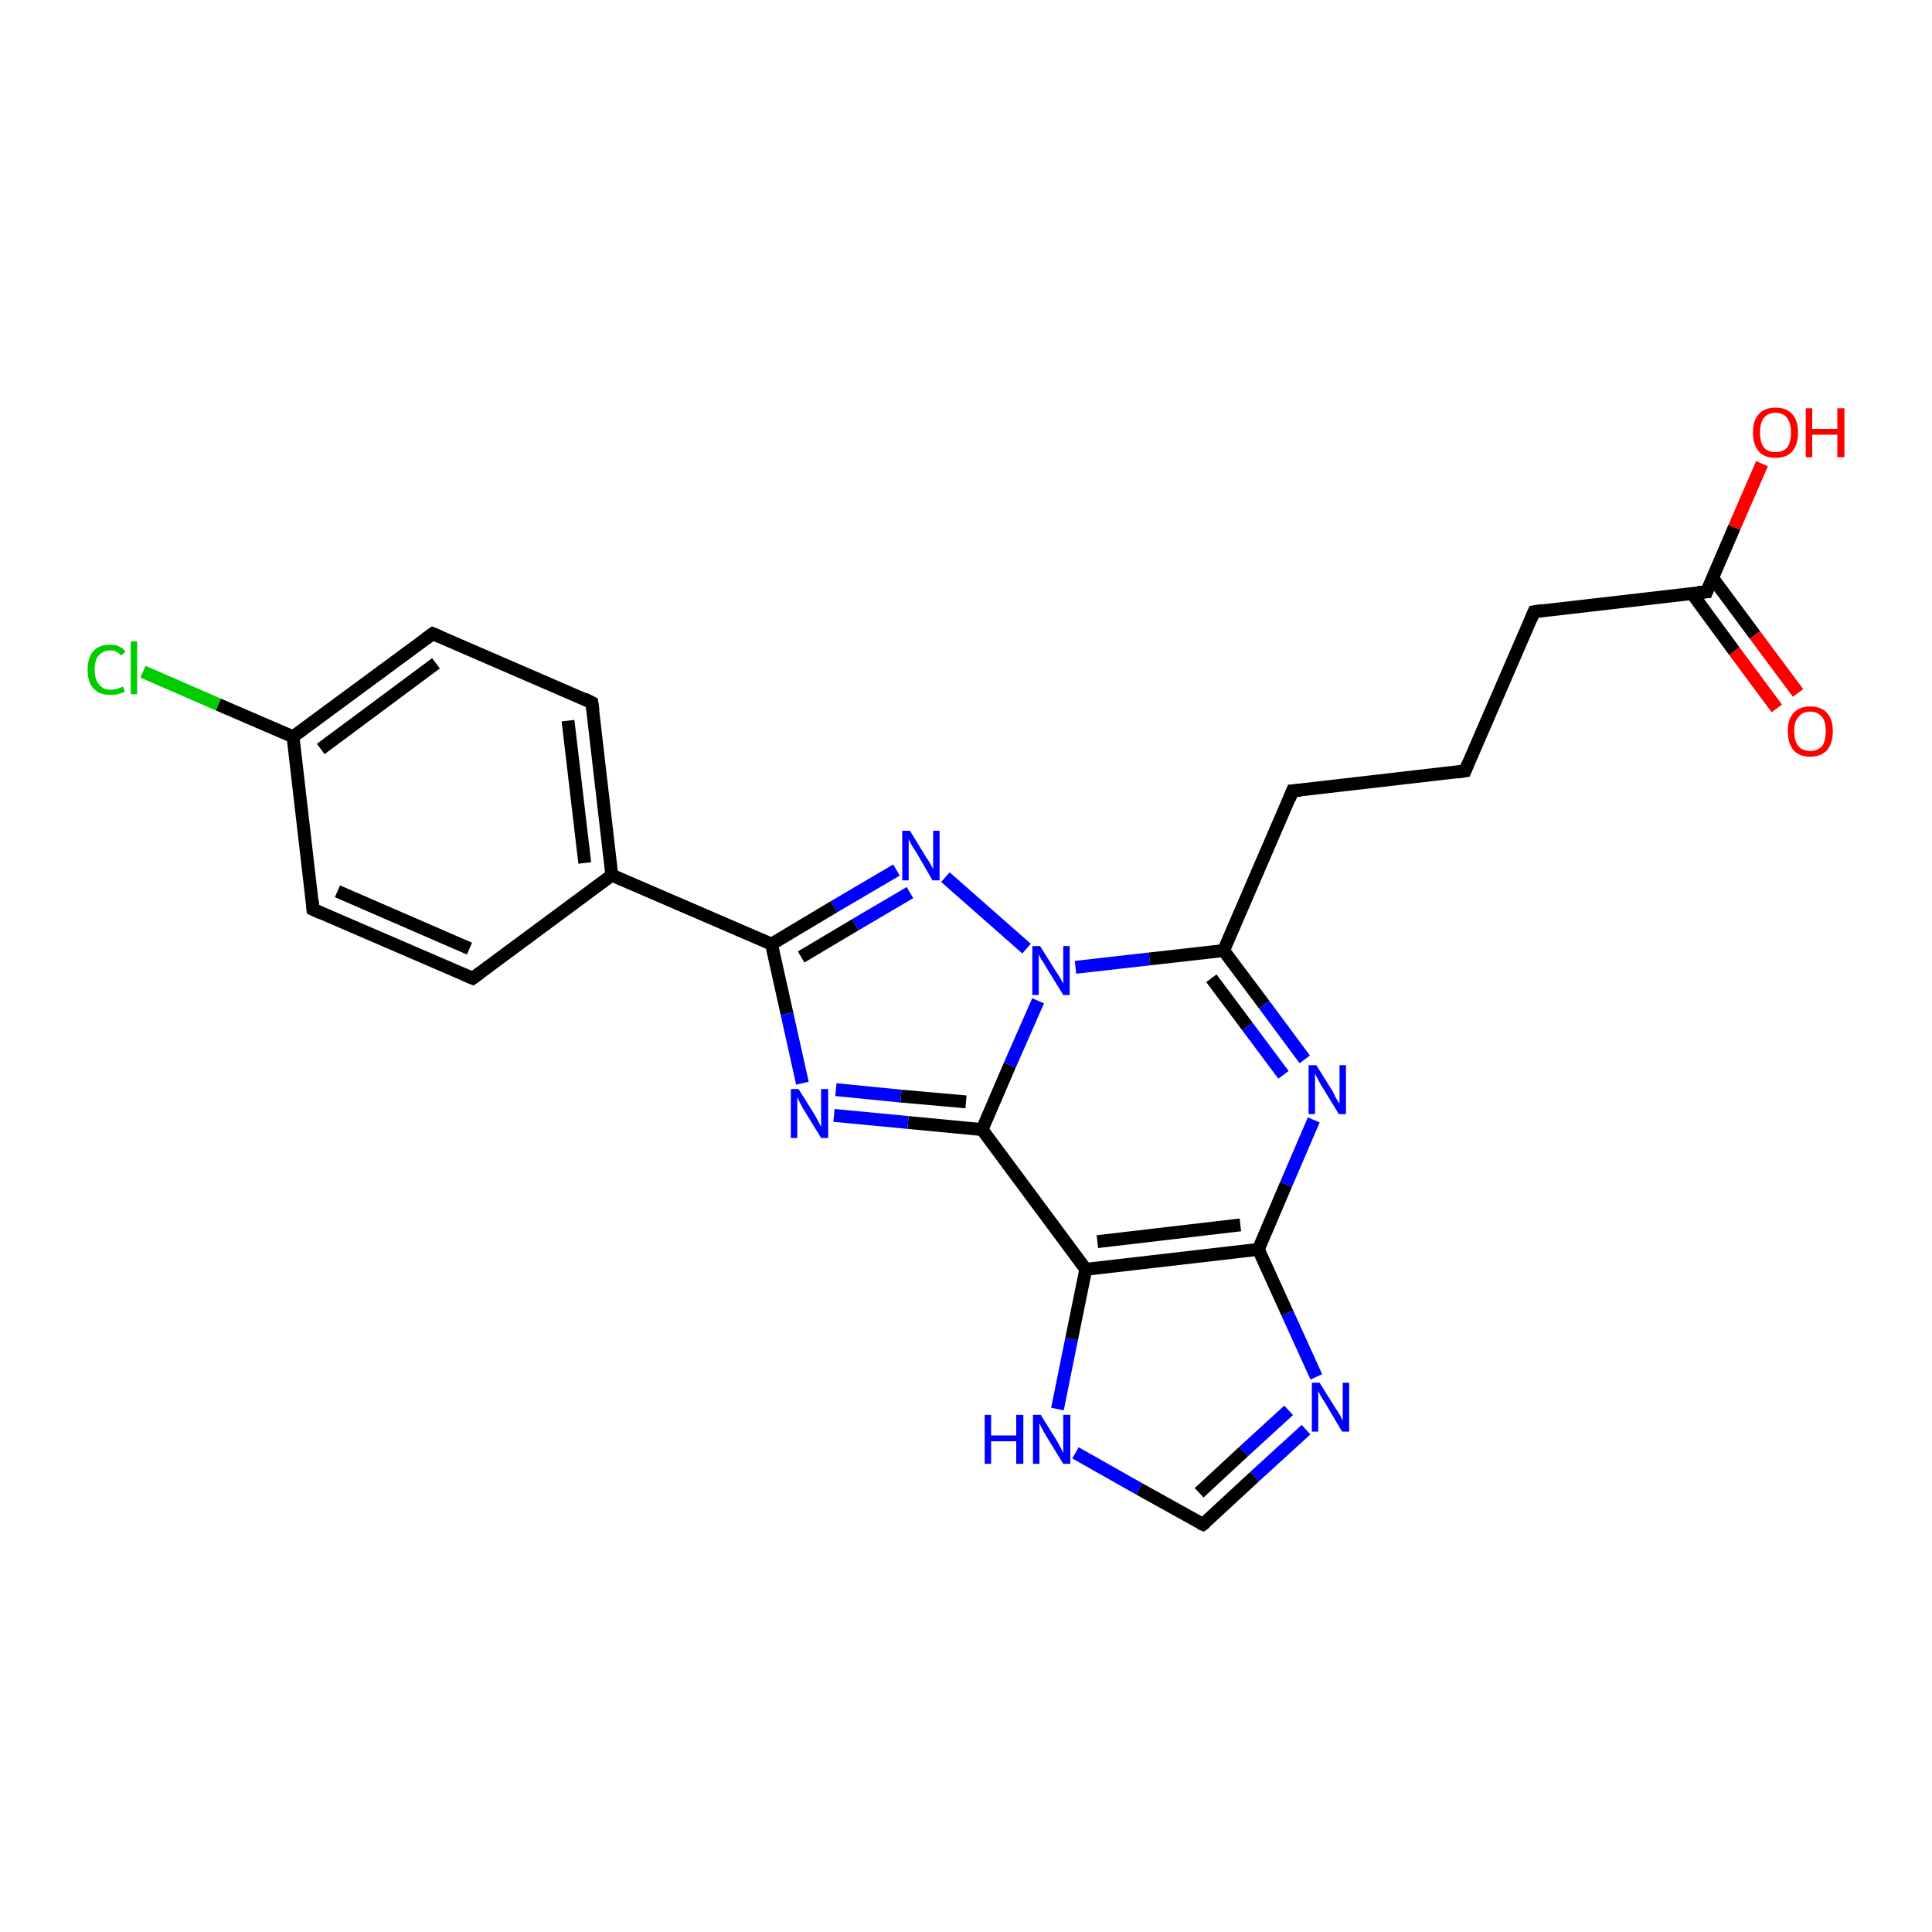 <?xml version='1.0' encoding='iso-8859-1'?>
<svg version='1.1' baseProfile='full'
              xmlns='http://www.w3.org/2000/svg'
                      xmlns:rdkit='http://www.rdkit.org/xml'
                      xmlns:xlink='http://www.w3.org/1999/xlink'
                  xml:space='preserve'
width='300px' height='300px' viewBox='0 0 300 300'>
<!-- END OF HEADER -->
<rect style='opacity:1.0;fill:#FFFFFF;stroke:none' width='300.0' height='300.0' x='0.0' y='0.0'> </rect>
<path class='bond-0 atom-0 atom-1' d='M 273.6,72.0 L 269.3,81.9' style='fill:none;fill-rule:evenodd;stroke:#FF0000;stroke-width:2.0px;stroke-linecap:butt;stroke-linejoin:miter;stroke-opacity:1' />
<path class='bond-0 atom-0 atom-1' d='M 269.3,81.9 L 265.0,91.9' style='fill:none;fill-rule:evenodd;stroke:#000000;stroke-width:2.0px;stroke-linecap:butt;stroke-linejoin:miter;stroke-opacity:1' />
<path class='bond-1 atom-1 atom-2' d='M 262.7,92.1 L 269.3,101.1' style='fill:none;fill-rule:evenodd;stroke:#000000;stroke-width:2.0px;stroke-linecap:butt;stroke-linejoin:miter;stroke-opacity:1' />
<path class='bond-1 atom-1 atom-2' d='M 269.3,101.1 L 275.9,110.0' style='fill:none;fill-rule:evenodd;stroke:#FF0000;stroke-width:2.0px;stroke-linecap:butt;stroke-linejoin:miter;stroke-opacity:1' />
<path class='bond-1 atom-1 atom-2' d='M 265.9,89.7 L 272.5,98.6' style='fill:none;fill-rule:evenodd;stroke:#000000;stroke-width:2.0px;stroke-linecap:butt;stroke-linejoin:miter;stroke-opacity:1' />
<path class='bond-1 atom-1 atom-2' d='M 272.5,98.6 L 279.2,107.6' style='fill:none;fill-rule:evenodd;stroke:#FF0000;stroke-width:2.0px;stroke-linecap:butt;stroke-linejoin:miter;stroke-opacity:1' />
<path class='bond-2 atom-1 atom-3' d='M 265.0,91.9 L 238.2,95.0' style='fill:none;fill-rule:evenodd;stroke:#000000;stroke-width:2.0px;stroke-linecap:butt;stroke-linejoin:miter;stroke-opacity:1' />
<path class='bond-3 atom-3 atom-4' d='M 238.2,95.0 L 227.5,119.7' style='fill:none;fill-rule:evenodd;stroke:#000000;stroke-width:2.0px;stroke-linecap:butt;stroke-linejoin:miter;stroke-opacity:1' />
<path class='bond-4 atom-4 atom-5' d='M 227.5,119.7 L 200.7,122.8' style='fill:none;fill-rule:evenodd;stroke:#000000;stroke-width:2.0px;stroke-linecap:butt;stroke-linejoin:miter;stroke-opacity:1' />
<path class='bond-5 atom-5 atom-6' d='M 200.7,122.8 L 190.0,147.6' style='fill:none;fill-rule:evenodd;stroke:#000000;stroke-width:2.0px;stroke-linecap:butt;stroke-linejoin:miter;stroke-opacity:1' />
<path class='bond-6 atom-6 atom-7' d='M 190.0,147.6 L 196.3,156.0' style='fill:none;fill-rule:evenodd;stroke:#000000;stroke-width:2.0px;stroke-linecap:butt;stroke-linejoin:miter;stroke-opacity:1' />
<path class='bond-6 atom-6 atom-7' d='M 196.3,156.0 L 202.6,164.5' style='fill:none;fill-rule:evenodd;stroke:#0000FF;stroke-width:2.0px;stroke-linecap:butt;stroke-linejoin:miter;stroke-opacity:1' />
<path class='bond-6 atom-6 atom-7' d='M 188.1,151.9 L 193.7,159.4' style='fill:none;fill-rule:evenodd;stroke:#000000;stroke-width:2.0px;stroke-linecap:butt;stroke-linejoin:miter;stroke-opacity:1' />
<path class='bond-6 atom-6 atom-7' d='M 193.7,159.4 L 199.3,166.9' style='fill:none;fill-rule:evenodd;stroke:#0000FF;stroke-width:2.0px;stroke-linecap:butt;stroke-linejoin:miter;stroke-opacity:1' />
<path class='bond-7 atom-7 atom-8' d='M 204.0,173.9 L 199.7,183.9' style='fill:none;fill-rule:evenodd;stroke:#0000FF;stroke-width:2.0px;stroke-linecap:butt;stroke-linejoin:miter;stroke-opacity:1' />
<path class='bond-7 atom-7 atom-8' d='M 199.7,183.9 L 195.4,194.0' style='fill:none;fill-rule:evenodd;stroke:#000000;stroke-width:2.0px;stroke-linecap:butt;stroke-linejoin:miter;stroke-opacity:1' />
<path class='bond-8 atom-8 atom-9' d='M 195.4,194.0 L 199.9,203.9' style='fill:none;fill-rule:evenodd;stroke:#000000;stroke-width:2.0px;stroke-linecap:butt;stroke-linejoin:miter;stroke-opacity:1' />
<path class='bond-8 atom-8 atom-9' d='M 199.9,203.9 L 204.4,213.8' style='fill:none;fill-rule:evenodd;stroke:#0000FF;stroke-width:2.0px;stroke-linecap:butt;stroke-linejoin:miter;stroke-opacity:1' />
<path class='bond-9 atom-9 atom-10' d='M 202.8,222.0 L 194.8,229.3' style='fill:none;fill-rule:evenodd;stroke:#0000FF;stroke-width:2.0px;stroke-linecap:butt;stroke-linejoin:miter;stroke-opacity:1' />
<path class='bond-9 atom-9 atom-10' d='M 194.8,229.3 L 186.8,236.7' style='fill:none;fill-rule:evenodd;stroke:#000000;stroke-width:2.0px;stroke-linecap:butt;stroke-linejoin:miter;stroke-opacity:1' />
<path class='bond-9 atom-9 atom-10' d='M 200.1,219.0 L 193.1,225.4' style='fill:none;fill-rule:evenodd;stroke:#0000FF;stroke-width:2.0px;stroke-linecap:butt;stroke-linejoin:miter;stroke-opacity:1' />
<path class='bond-9 atom-9 atom-10' d='M 193.1,225.4 L 186.2,231.8' style='fill:none;fill-rule:evenodd;stroke:#000000;stroke-width:2.0px;stroke-linecap:butt;stroke-linejoin:miter;stroke-opacity:1' />
<path class='bond-10 atom-10 atom-11' d='M 186.8,236.7 L 176.9,231.2' style='fill:none;fill-rule:evenodd;stroke:#000000;stroke-width:2.0px;stroke-linecap:butt;stroke-linejoin:miter;stroke-opacity:1' />
<path class='bond-10 atom-10 atom-11' d='M 176.9,231.2 L 167.0,225.6' style='fill:none;fill-rule:evenodd;stroke:#0000FF;stroke-width:2.0px;stroke-linecap:butt;stroke-linejoin:miter;stroke-opacity:1' />
<path class='bond-11 atom-11 atom-12' d='M 164.2,218.8 L 166.4,207.9' style='fill:none;fill-rule:evenodd;stroke:#0000FF;stroke-width:2.0px;stroke-linecap:butt;stroke-linejoin:miter;stroke-opacity:1' />
<path class='bond-11 atom-11 atom-12' d='M 166.4,207.9 L 168.6,197.1' style='fill:none;fill-rule:evenodd;stroke:#000000;stroke-width:2.0px;stroke-linecap:butt;stroke-linejoin:miter;stroke-opacity:1' />
<path class='bond-12 atom-12 atom-13' d='M 168.6,197.1 L 152.5,175.4' style='fill:none;fill-rule:evenodd;stroke:#000000;stroke-width:2.0px;stroke-linecap:butt;stroke-linejoin:miter;stroke-opacity:1' />
<path class='bond-13 atom-13 atom-14' d='M 152.5,175.4 L 141.0,174.3' style='fill:none;fill-rule:evenodd;stroke:#000000;stroke-width:2.0px;stroke-linecap:butt;stroke-linejoin:miter;stroke-opacity:1' />
<path class='bond-13 atom-13 atom-14' d='M 141.0,174.3 L 129.5,173.2' style='fill:none;fill-rule:evenodd;stroke:#0000FF;stroke-width:2.0px;stroke-linecap:butt;stroke-linejoin:miter;stroke-opacity:1' />
<path class='bond-13 atom-13 atom-14' d='M 150.0,171.1 L 139.9,170.2' style='fill:none;fill-rule:evenodd;stroke:#000000;stroke-width:2.0px;stroke-linecap:butt;stroke-linejoin:miter;stroke-opacity:1' />
<path class='bond-13 atom-13 atom-14' d='M 139.9,170.2 L 129.8,169.2' style='fill:none;fill-rule:evenodd;stroke:#0000FF;stroke-width:2.0px;stroke-linecap:butt;stroke-linejoin:miter;stroke-opacity:1' />
<path class='bond-14 atom-14 atom-15' d='M 124.6,168.2 L 122.2,157.4' style='fill:none;fill-rule:evenodd;stroke:#0000FF;stroke-width:2.0px;stroke-linecap:butt;stroke-linejoin:miter;stroke-opacity:1' />
<path class='bond-14 atom-14 atom-15' d='M 122.2,157.4 L 119.8,146.6' style='fill:none;fill-rule:evenodd;stroke:#000000;stroke-width:2.0px;stroke-linecap:butt;stroke-linejoin:miter;stroke-opacity:1' />
<path class='bond-15 atom-15 atom-16' d='M 119.8,146.6 L 129.5,140.8' style='fill:none;fill-rule:evenodd;stroke:#000000;stroke-width:2.0px;stroke-linecap:butt;stroke-linejoin:miter;stroke-opacity:1' />
<path class='bond-15 atom-15 atom-16' d='M 129.5,140.8 L 139.2,135.1' style='fill:none;fill-rule:evenodd;stroke:#0000FF;stroke-width:2.0px;stroke-linecap:butt;stroke-linejoin:miter;stroke-opacity:1' />
<path class='bond-15 atom-15 atom-16' d='M 124.4,148.6 L 132.8,143.6' style='fill:none;fill-rule:evenodd;stroke:#000000;stroke-width:2.0px;stroke-linecap:butt;stroke-linejoin:miter;stroke-opacity:1' />
<path class='bond-15 atom-15 atom-16' d='M 132.8,143.6 L 141.3,138.6' style='fill:none;fill-rule:evenodd;stroke:#0000FF;stroke-width:2.0px;stroke-linecap:butt;stroke-linejoin:miter;stroke-opacity:1' />
<path class='bond-16 atom-16 atom-17' d='M 146.8,136.2 L 159.4,147.3' style='fill:none;fill-rule:evenodd;stroke:#0000FF;stroke-width:2.0px;stroke-linecap:butt;stroke-linejoin:miter;stroke-opacity:1' />
<path class='bond-17 atom-15 atom-18' d='M 119.8,146.6 L 95.0,135.9' style='fill:none;fill-rule:evenodd;stroke:#000000;stroke-width:2.0px;stroke-linecap:butt;stroke-linejoin:miter;stroke-opacity:1' />
<path class='bond-18 atom-18 atom-19' d='M 95.0,135.9 L 91.9,109.1' style='fill:none;fill-rule:evenodd;stroke:#000000;stroke-width:2.0px;stroke-linecap:butt;stroke-linejoin:miter;stroke-opacity:1' />
<path class='bond-18 atom-18 atom-19' d='M 90.8,134.0 L 88.2,111.9' style='fill:none;fill-rule:evenodd;stroke:#000000;stroke-width:2.0px;stroke-linecap:butt;stroke-linejoin:miter;stroke-opacity:1' />
<path class='bond-19 atom-19 atom-20' d='M 91.9,109.1 L 67.2,98.4' style='fill:none;fill-rule:evenodd;stroke:#000000;stroke-width:2.0px;stroke-linecap:butt;stroke-linejoin:miter;stroke-opacity:1' />
<path class='bond-20 atom-20 atom-21' d='M 67.2,98.4 L 45.5,114.4' style='fill:none;fill-rule:evenodd;stroke:#000000;stroke-width:2.0px;stroke-linecap:butt;stroke-linejoin:miter;stroke-opacity:1' />
<path class='bond-20 atom-20 atom-21' d='M 67.7,103.0 L 49.8,116.3' style='fill:none;fill-rule:evenodd;stroke:#000000;stroke-width:2.0px;stroke-linecap:butt;stroke-linejoin:miter;stroke-opacity:1' />
<path class='bond-21 atom-21 atom-22' d='M 45.5,114.4 L 33.9,109.4' style='fill:none;fill-rule:evenodd;stroke:#000000;stroke-width:2.0px;stroke-linecap:butt;stroke-linejoin:miter;stroke-opacity:1' />
<path class='bond-21 atom-21 atom-22' d='M 33.9,109.4 L 22.2,104.3' style='fill:none;fill-rule:evenodd;stroke:#00CC00;stroke-width:2.0px;stroke-linecap:butt;stroke-linejoin:miter;stroke-opacity:1' />
<path class='bond-22 atom-21 atom-23' d='M 45.5,114.4 L 48.6,141.2' style='fill:none;fill-rule:evenodd;stroke:#000000;stroke-width:2.0px;stroke-linecap:butt;stroke-linejoin:miter;stroke-opacity:1' />
<path class='bond-23 atom-23 atom-24' d='M 48.6,141.2 L 73.4,151.9' style='fill:none;fill-rule:evenodd;stroke:#000000;stroke-width:2.0px;stroke-linecap:butt;stroke-linejoin:miter;stroke-opacity:1' />
<path class='bond-23 atom-23 atom-24' d='M 52.4,138.4 L 72.9,147.3' style='fill:none;fill-rule:evenodd;stroke:#000000;stroke-width:2.0px;stroke-linecap:butt;stroke-linejoin:miter;stroke-opacity:1' />
<path class='bond-24 atom-17 atom-6' d='M 167.0,150.2 L 178.5,148.9' style='fill:none;fill-rule:evenodd;stroke:#0000FF;stroke-width:2.0px;stroke-linecap:butt;stroke-linejoin:miter;stroke-opacity:1' />
<path class='bond-24 atom-17 atom-6' d='M 178.5,148.9 L 190.0,147.6' style='fill:none;fill-rule:evenodd;stroke:#000000;stroke-width:2.0px;stroke-linecap:butt;stroke-linejoin:miter;stroke-opacity:1' />
<path class='bond-25 atom-24 atom-18' d='M 73.4,151.9 L 95.0,135.9' style='fill:none;fill-rule:evenodd;stroke:#000000;stroke-width:2.0px;stroke-linecap:butt;stroke-linejoin:miter;stroke-opacity:1' />
<path class='bond-26 atom-12 atom-8' d='M 168.6,197.1 L 195.4,194.0' style='fill:none;fill-rule:evenodd;stroke:#000000;stroke-width:2.0px;stroke-linecap:butt;stroke-linejoin:miter;stroke-opacity:1' />
<path class='bond-26 atom-12 atom-8' d='M 170.4,192.8 L 192.6,190.2' style='fill:none;fill-rule:evenodd;stroke:#000000;stroke-width:2.0px;stroke-linecap:butt;stroke-linejoin:miter;stroke-opacity:1' />
<path class='bond-27 atom-17 atom-13' d='M 161.2,155.4 L 156.8,165.4' style='fill:none;fill-rule:evenodd;stroke:#0000FF;stroke-width:2.0px;stroke-linecap:butt;stroke-linejoin:miter;stroke-opacity:1' />
<path class='bond-27 atom-17 atom-13' d='M 156.8,165.4 L 152.5,175.4' style='fill:none;fill-rule:evenodd;stroke:#000000;stroke-width:2.0px;stroke-linecap:butt;stroke-linejoin:miter;stroke-opacity:1' />
<path d='M 265.2,91.4 L 265.0,91.9 L 263.6,92.0' style='fill:none;stroke:#000000;stroke-width:2.0px;stroke-linecap:butt;stroke-linejoin:miter;stroke-opacity:1;' />
<path d='M 239.5,94.8 L 238.2,95.0 L 237.7,96.2' style='fill:none;stroke:#000000;stroke-width:2.0px;stroke-linecap:butt;stroke-linejoin:miter;stroke-opacity:1;' />
<path d='M 228.0,118.5 L 227.5,119.7 L 226.2,119.9' style='fill:none;stroke:#000000;stroke-width:2.0px;stroke-linecap:butt;stroke-linejoin:miter;stroke-opacity:1;' />
<path d='M 202.0,122.7 L 200.7,122.8 L 200.2,124.1' style='fill:none;stroke:#000000;stroke-width:2.0px;stroke-linecap:butt;stroke-linejoin:miter;stroke-opacity:1;' />
<path d='M 187.2,236.4 L 186.8,236.7 L 186.3,236.5' style='fill:none;stroke:#000000;stroke-width:2.0px;stroke-linecap:butt;stroke-linejoin:miter;stroke-opacity:1;' />
<path d='M 92.1,110.4 L 91.9,109.1 L 90.7,108.5' style='fill:none;stroke:#000000;stroke-width:2.0px;stroke-linecap:butt;stroke-linejoin:miter;stroke-opacity:1;' />
<path d='M 68.4,98.9 L 67.2,98.4 L 66.1,99.2' style='fill:none;stroke:#000000;stroke-width:2.0px;stroke-linecap:butt;stroke-linejoin:miter;stroke-opacity:1;' />
<path d='M 48.5,139.9 L 48.6,141.2 L 49.9,141.8' style='fill:none;stroke:#000000;stroke-width:2.0px;stroke-linecap:butt;stroke-linejoin:miter;stroke-opacity:1;' />
<path d='M 72.2,151.4 L 73.4,151.9 L 74.5,151.1' style='fill:none;stroke:#000000;stroke-width:2.0px;stroke-linecap:butt;stroke-linejoin:miter;stroke-opacity:1;' />
<path class='atom-0' d='M 272.2 67.2
Q 272.2 65.3, 273.1 64.3
Q 274.0 63.3, 275.7 63.3
Q 277.4 63.3, 278.3 64.3
Q 279.2 65.3, 279.2 67.2
Q 279.2 69.0, 278.3 70.1
Q 277.4 71.1, 275.7 71.1
Q 274.0 71.1, 273.1 70.1
Q 272.2 69.0, 272.2 67.2
M 275.7 70.2
Q 276.9 70.2, 277.5 69.5
Q 278.1 68.7, 278.1 67.2
Q 278.1 65.7, 277.5 64.9
Q 276.9 64.1, 275.7 64.1
Q 274.5 64.1, 273.9 64.9
Q 273.3 65.6, 273.3 67.2
Q 273.3 68.7, 273.9 69.5
Q 274.5 70.2, 275.7 70.2
' fill='#FF0000'/>
<path class='atom-0' d='M 280.4 63.4
L 281.4 63.4
L 281.4 66.6
L 285.3 66.6
L 285.3 63.4
L 286.4 63.4
L 286.4 71.0
L 285.3 71.0
L 285.3 67.5
L 281.4 67.5
L 281.4 71.0
L 280.4 71.0
L 280.4 63.4
' fill='#FF0000'/>
<path class='atom-2' d='M 277.6 113.5
Q 277.6 111.7, 278.5 110.7
Q 279.4 109.7, 281.1 109.7
Q 282.8 109.7, 283.7 110.7
Q 284.6 111.7, 284.6 113.5
Q 284.6 115.4, 283.7 116.5
Q 282.7 117.5, 281.1 117.5
Q 279.4 117.5, 278.5 116.5
Q 277.6 115.4, 277.6 113.5
M 281.1 116.6
Q 282.2 116.6, 282.9 115.9
Q 283.5 115.1, 283.5 113.5
Q 283.5 112.0, 282.9 111.3
Q 282.2 110.5, 281.1 110.5
Q 279.9 110.5, 279.3 111.3
Q 278.6 112.0, 278.6 113.5
Q 278.6 115.1, 279.3 115.9
Q 279.9 116.6, 281.1 116.6
' fill='#FF0000'/>
<path class='atom-7' d='M 204.4 165.4
L 206.9 169.4
Q 207.1 169.8, 207.5 170.6
Q 207.9 171.3, 208.0 171.3
L 208.0 165.4
L 209.0 165.4
L 209.0 173.0
L 207.9 173.0
L 205.2 168.6
Q 204.9 168.1, 204.6 167.5
Q 204.3 166.9, 204.2 166.7
L 204.2 173.0
L 203.2 173.0
L 203.2 165.4
L 204.4 165.4
' fill='#0000FF'/>
<path class='atom-9' d='M 204.9 214.7
L 207.4 218.7
Q 207.7 219.1, 208.1 219.8
Q 208.5 220.6, 208.5 220.6
L 208.5 214.7
L 209.5 214.7
L 209.5 222.3
L 208.4 222.3
L 205.8 217.9
Q 205.5 217.4, 205.1 216.8
Q 204.8 216.2, 204.7 216.0
L 204.7 222.3
L 203.7 222.3
L 203.7 214.7
L 204.9 214.7
' fill='#0000FF'/>
<path class='atom-11' d='M 152.9 219.7
L 153.9 219.7
L 153.9 222.9
L 157.8 222.9
L 157.8 219.7
L 158.9 219.7
L 158.9 227.3
L 157.8 227.3
L 157.8 223.8
L 153.9 223.8
L 153.9 227.3
L 152.9 227.3
L 152.9 219.7
' fill='#0000FF'/>
<path class='atom-11' d='M 161.6 219.7
L 164.1 223.7
Q 164.3 224.1, 164.7 224.8
Q 165.1 225.6, 165.1 225.6
L 165.1 219.7
L 166.2 219.7
L 166.2 227.3
L 165.1 227.3
L 162.4 222.9
Q 162.1 222.4, 161.8 221.8
Q 161.5 221.2, 161.4 221.0
L 161.4 227.3
L 160.4 227.3
L 160.4 219.7
L 161.6 219.7
' fill='#0000FF'/>
<path class='atom-14' d='M 124.0 169.1
L 126.5 173.1
Q 126.7 173.5, 127.1 174.2
Q 127.5 175.0, 127.5 175.0
L 127.5 169.1
L 128.6 169.1
L 128.6 176.7
L 127.5 176.7
L 124.8 172.3
Q 124.5 171.8, 124.2 171.2
Q 123.9 170.6, 123.8 170.4
L 123.8 176.7
L 122.8 176.7
L 122.8 169.1
L 124.0 169.1
' fill='#0000FF'/>
<path class='atom-16' d='M 141.3 129.0
L 143.8 133.1
Q 144.1 133.5, 144.5 134.2
Q 144.9 134.9, 144.9 135.0
L 144.9 129.0
L 145.9 129.0
L 145.9 136.7
L 144.8 136.7
L 142.2 132.2
Q 141.8 131.7, 141.5 131.1
Q 141.2 130.5, 141.1 130.3
L 141.1 136.7
L 140.1 136.7
L 140.1 129.0
L 141.3 129.0
' fill='#0000FF'/>
<path class='atom-17' d='M 161.5 146.9
L 164.0 150.9
Q 164.3 151.3, 164.7 152.0
Q 165.1 152.7, 165.1 152.8
L 165.1 146.9
L 166.1 146.9
L 166.1 154.5
L 165.1 154.5
L 162.4 150.1
Q 162.1 149.5, 161.7 149.0
Q 161.4 148.4, 161.3 148.2
L 161.3 154.5
L 160.3 154.5
L 160.3 146.9
L 161.5 146.9
' fill='#0000FF'/>
<path class='atom-22' d='M 13.6 104.0
Q 13.6 102.1, 14.5 101.1
Q 15.4 100.1, 17.1 100.1
Q 18.7 100.1, 19.5 101.2
L 18.8 101.8
Q 18.2 101.0, 17.1 101.0
Q 16.0 101.0, 15.3 101.8
Q 14.7 102.5, 14.7 104.0
Q 14.7 105.5, 15.4 106.3
Q 16.0 107.1, 17.2 107.1
Q 18.1 107.1, 19.1 106.6
L 19.4 107.4
Q 19.0 107.6, 18.3 107.8
Q 17.7 107.9, 17.1 107.9
Q 15.4 107.9, 14.5 106.9
Q 13.6 105.9, 13.6 104.0
' fill='#00CC00'/>
<path class='atom-22' d='M 20.3 99.6
L 21.3 99.6
L 21.3 107.8
L 20.3 107.8
L 20.3 99.6
' fill='#00CC00'/>
</svg>
